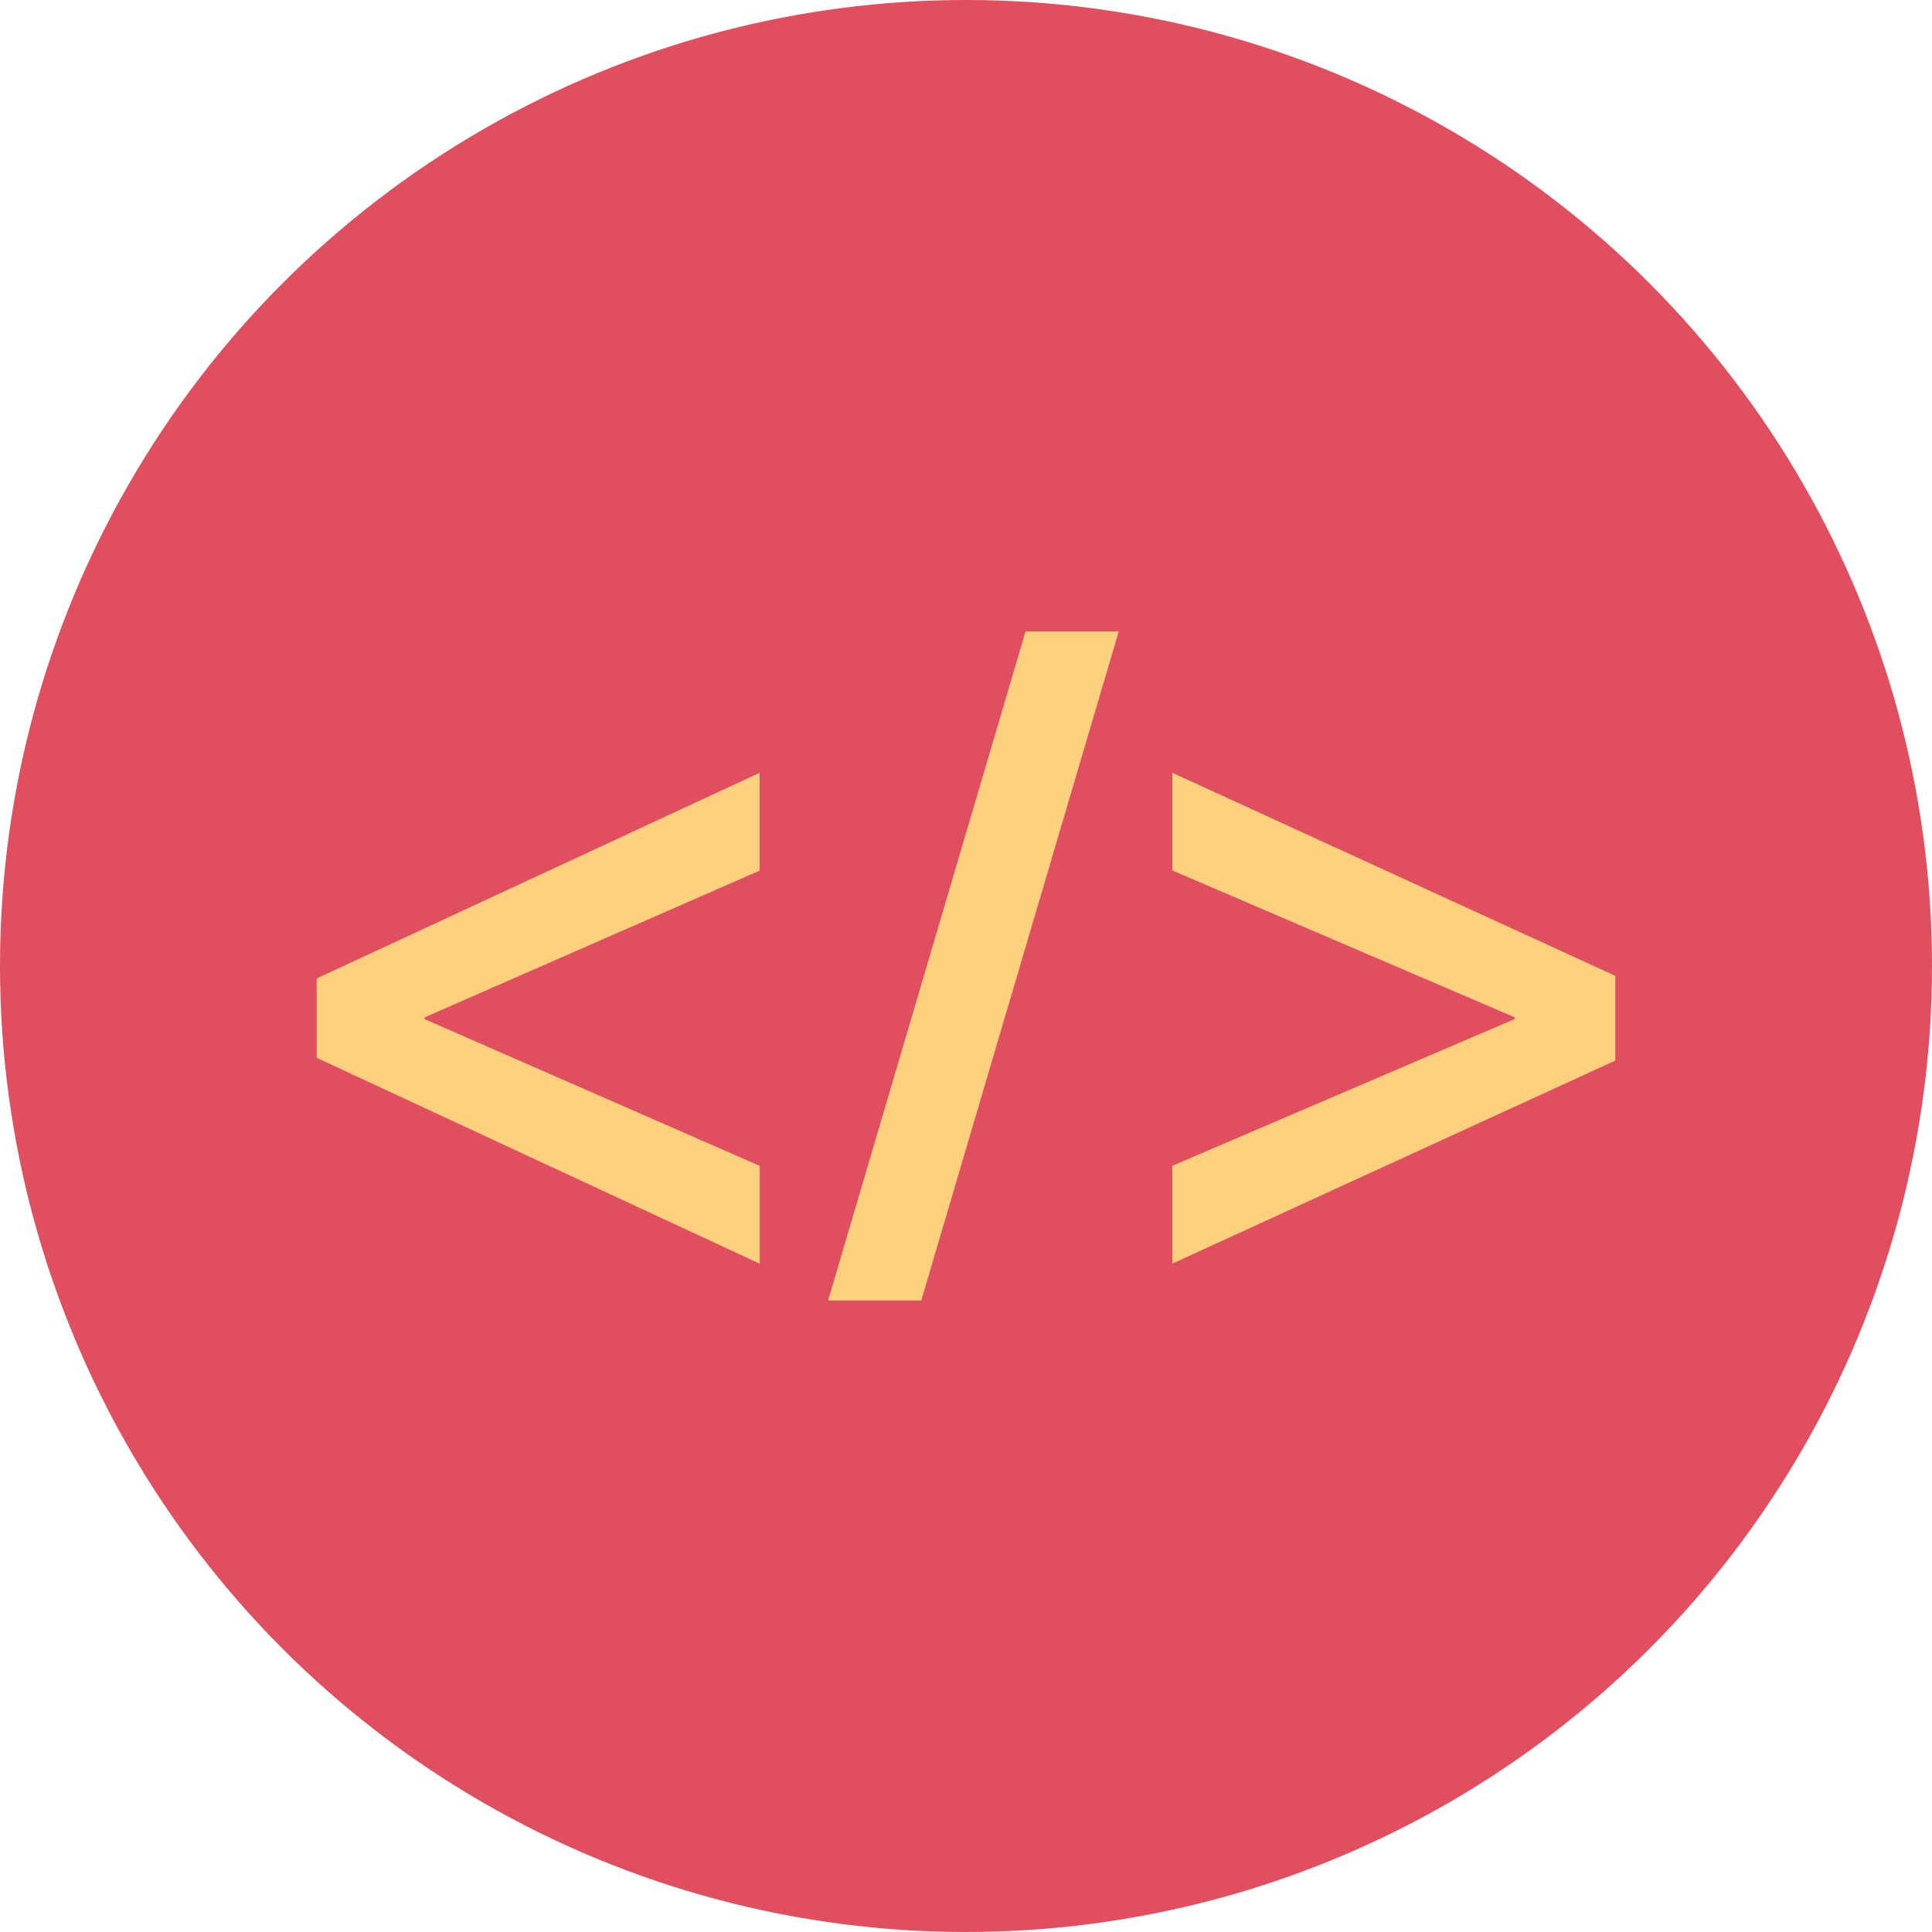 <?xml version="1.0" encoding="iso-8859-1"?>
<!-- Generator: Adobe Illustrator 19.0.0, SVG Export Plug-In . SVG Version: 6.00 Build 0)  -->
<svg version="1.1" id="Layer_1" xmlns="http://www.w3.org/2000/svg" xmlns:xlink="http://www.w3.org/1999/xlink" x="0px" y="0px"
	 viewBox="0 0 512 512" style="enable-background:new 0 0 512 512;" xml:space="preserve">
<circle style="fill:#E04F5F;" cx="256" cy="256" r="256"/>
<g>
	<path style="fill:#FFD07D;" d="M83.928,259.304L201.32,204.8v25.92l-88.776,38.88v0.488l88.8,38.888v25.92l-117.416-54.56
		C83.928,280.336,83.928,259.304,83.928,259.304z"/>
	<path style="fill:#FFD07D;" d="M219.448,344.656l52.336-177.32h24.696l-52.336,177.32H219.448z"/>
	<path style="fill:#FFD07D;" d="M428.072,281.064L310.68,334.872v-25.92l90.736-38.888V269.6l-90.736-38.912V204.8l117.392,53.808
		V281.064z"/>
</g>
<g>
</g>
<g>
</g>
<g>
</g>
<g>
</g>
<g>
</g>
<g>
</g>
<g>
</g>
<g>
</g>
<g>
</g>
<g>
</g>
<g>
</g>
<g>
</g>
<g>
</g>
<g>
</g>
<g>
</g>
</svg>
